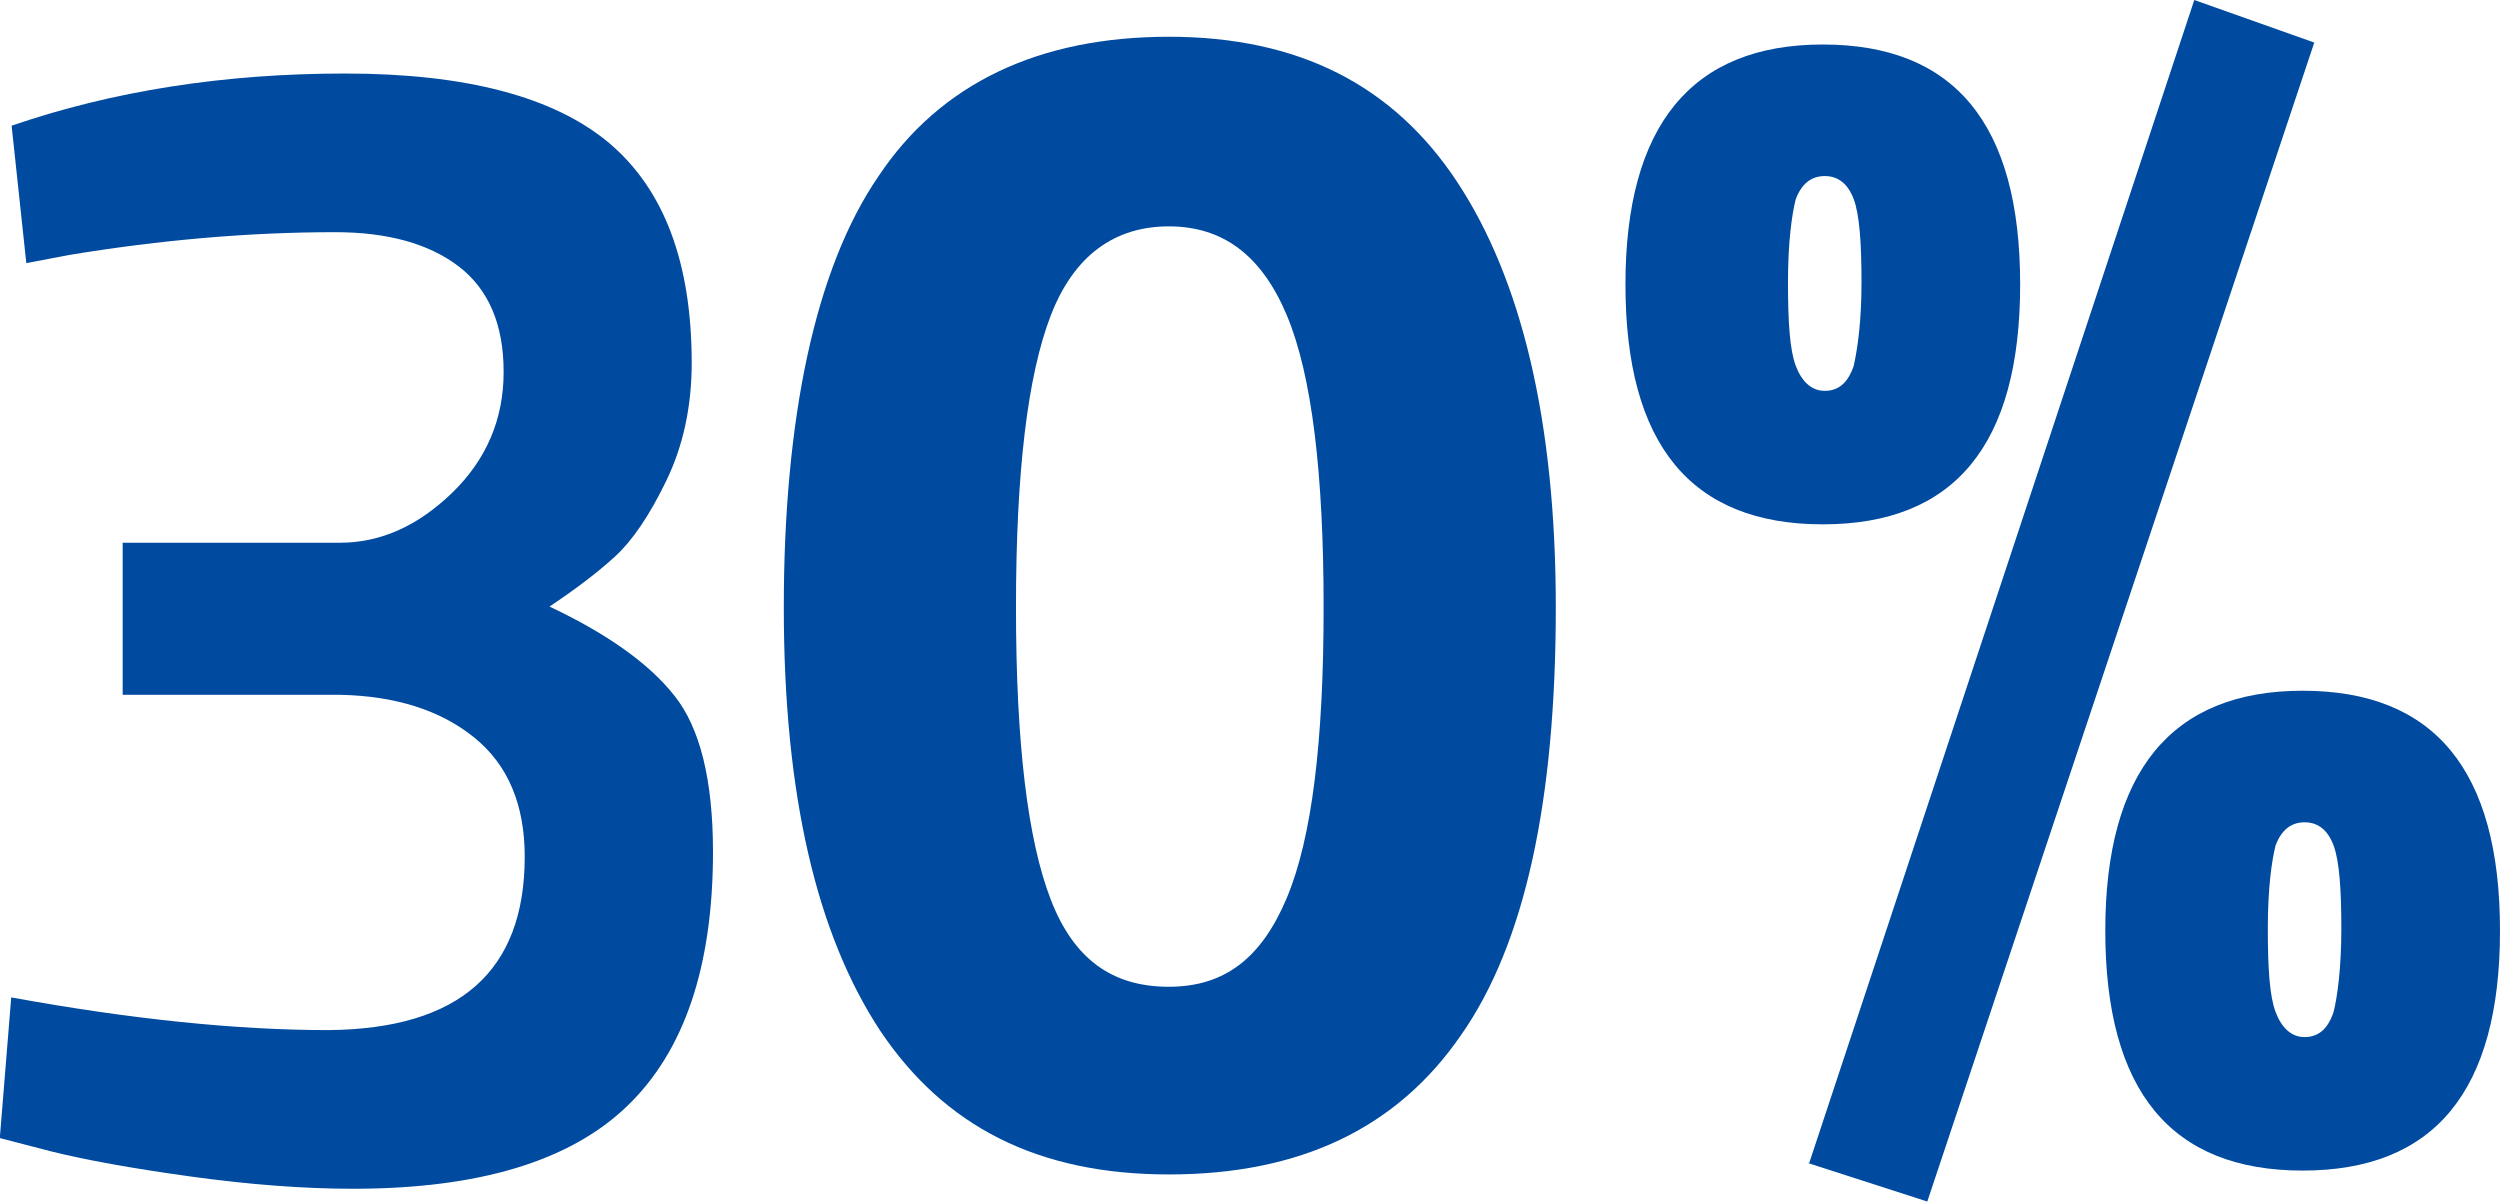 <?xml version="1.0" encoding="UTF-8"?>
<svg id="Layer_2" data-name="Layer 2" xmlns="http://www.w3.org/2000/svg" viewBox="0 0 129.21 62.1">
  <defs>
    <style>
      .cls-1 {
        fill: #004aa0;
      }
    </style>
  </defs>
  <path class="cls-1" d="M84.01,14.7c0-8.2,3.4-12.4,10.2-12.4s10.2,4.1,10.2,12.4-3.4,12.4-10.2,12.4-10.2-4.1-10.2-12.4ZM92.81,10.3c-.2.8-.4,2.2-.4,4.3s.1,3.5.4,4.3.8,1.3,1.5,1.3,1.2-.4,1.5-1.3c.2-.9.4-2.3.4-4.3s-.1-3.5-.4-4.3-.8-1.2-1.5-1.2-1.2.4-1.5,1.2ZM93.51,60.1L113.41,0l6.2,2.2-20,59.9-6.2-2h.1ZM108.81,48.1c0-8.2,3.4-12.4,10.2-12.4s10.2,4.1,10.2,12.4-3.4,12.4-10.2,12.4-10.2-4.1-10.2-12.4ZM117.61,43.7c-.2.8-.4,2.2-.4,4.3s.1,3.5.4,4.3.8,1.3,1.5,1.3,1.2-.4,1.5-1.3c.2-.8.4-2.3.4-4.3s-.1-3.5-.4-4.3-.8-1.2-1.5-1.2-1.2.4-1.5,1.2Z"/>
  <path class="cls-1" d="M80.41,31.4c0,10-1.6,17.4-4.9,22.1-3.3,4.8-8.3,7.2-15.1,7.2s-11.6-2.5-14.9-7.4c-3.3-5-5-12.2-5-21.9s1.6-17.5,4.9-22.3c3.2-4.8,8.3-7.2,15-7.2s11.6,2.5,14.9,7.5,5.1,12.3,5.1,22ZM52.51,31.4c0,7,.6,12,1.8,15.1s3.2,4.5,6.1,4.5,4.8-1.5,6.1-4.6,1.9-8.1,1.9-15-.6-12-1.9-15.1-3.3-4.6-6.1-4.6-4.9,1.5-6.1,4.6c-1.2,3.1-1.8,8.1-1.8,15.1h0Z"/>
  <path class="cls-1" d="M.59,6.5c5.24-1.8,10.99-2.7,17.24-2.7s10.8,1.2,13.65,3.59c2.84,2.4,4.27,6.18,4.27,11.37,0,2.25-.44,4.28-1.31,6.08-.87,1.8-1.76,3.11-2.66,3.93-.9.82-2.03,1.68-3.38,2.58,2.99,1.41,5.14,2.94,6.46,4.61,1.32,1.66,1.99,4.35,1.99,8.07,0,5.92-1.48,10.3-4.44,13.14-2.96,2.85-7.68,4.27-14.16,4.27-2.54,0-5.32-.21-8.37-.63-3.04-.42-5.47-.86-7.27-1.31l-2.62-.68.59-7.27c6.2,1.13,11.66,1.69,16.4,1.69,6.76-.06,10.14-3.04,10.14-8.96,0-2.7-.87-4.76-2.62-6.17-1.75-1.41-4.06-2.14-6.93-2.2H6.34v-7.86h11.24c2.08,0,4.01-.86,5.79-2.58,1.77-1.72,2.66-3.8,2.66-6.25s-.78-4.27-2.32-5.45c-1.55-1.18-3.68-1.77-6.38-1.77-4.45,0-9.04.4-13.77,1.18l-2.2.42-.76-7.1Z"/>
</svg>